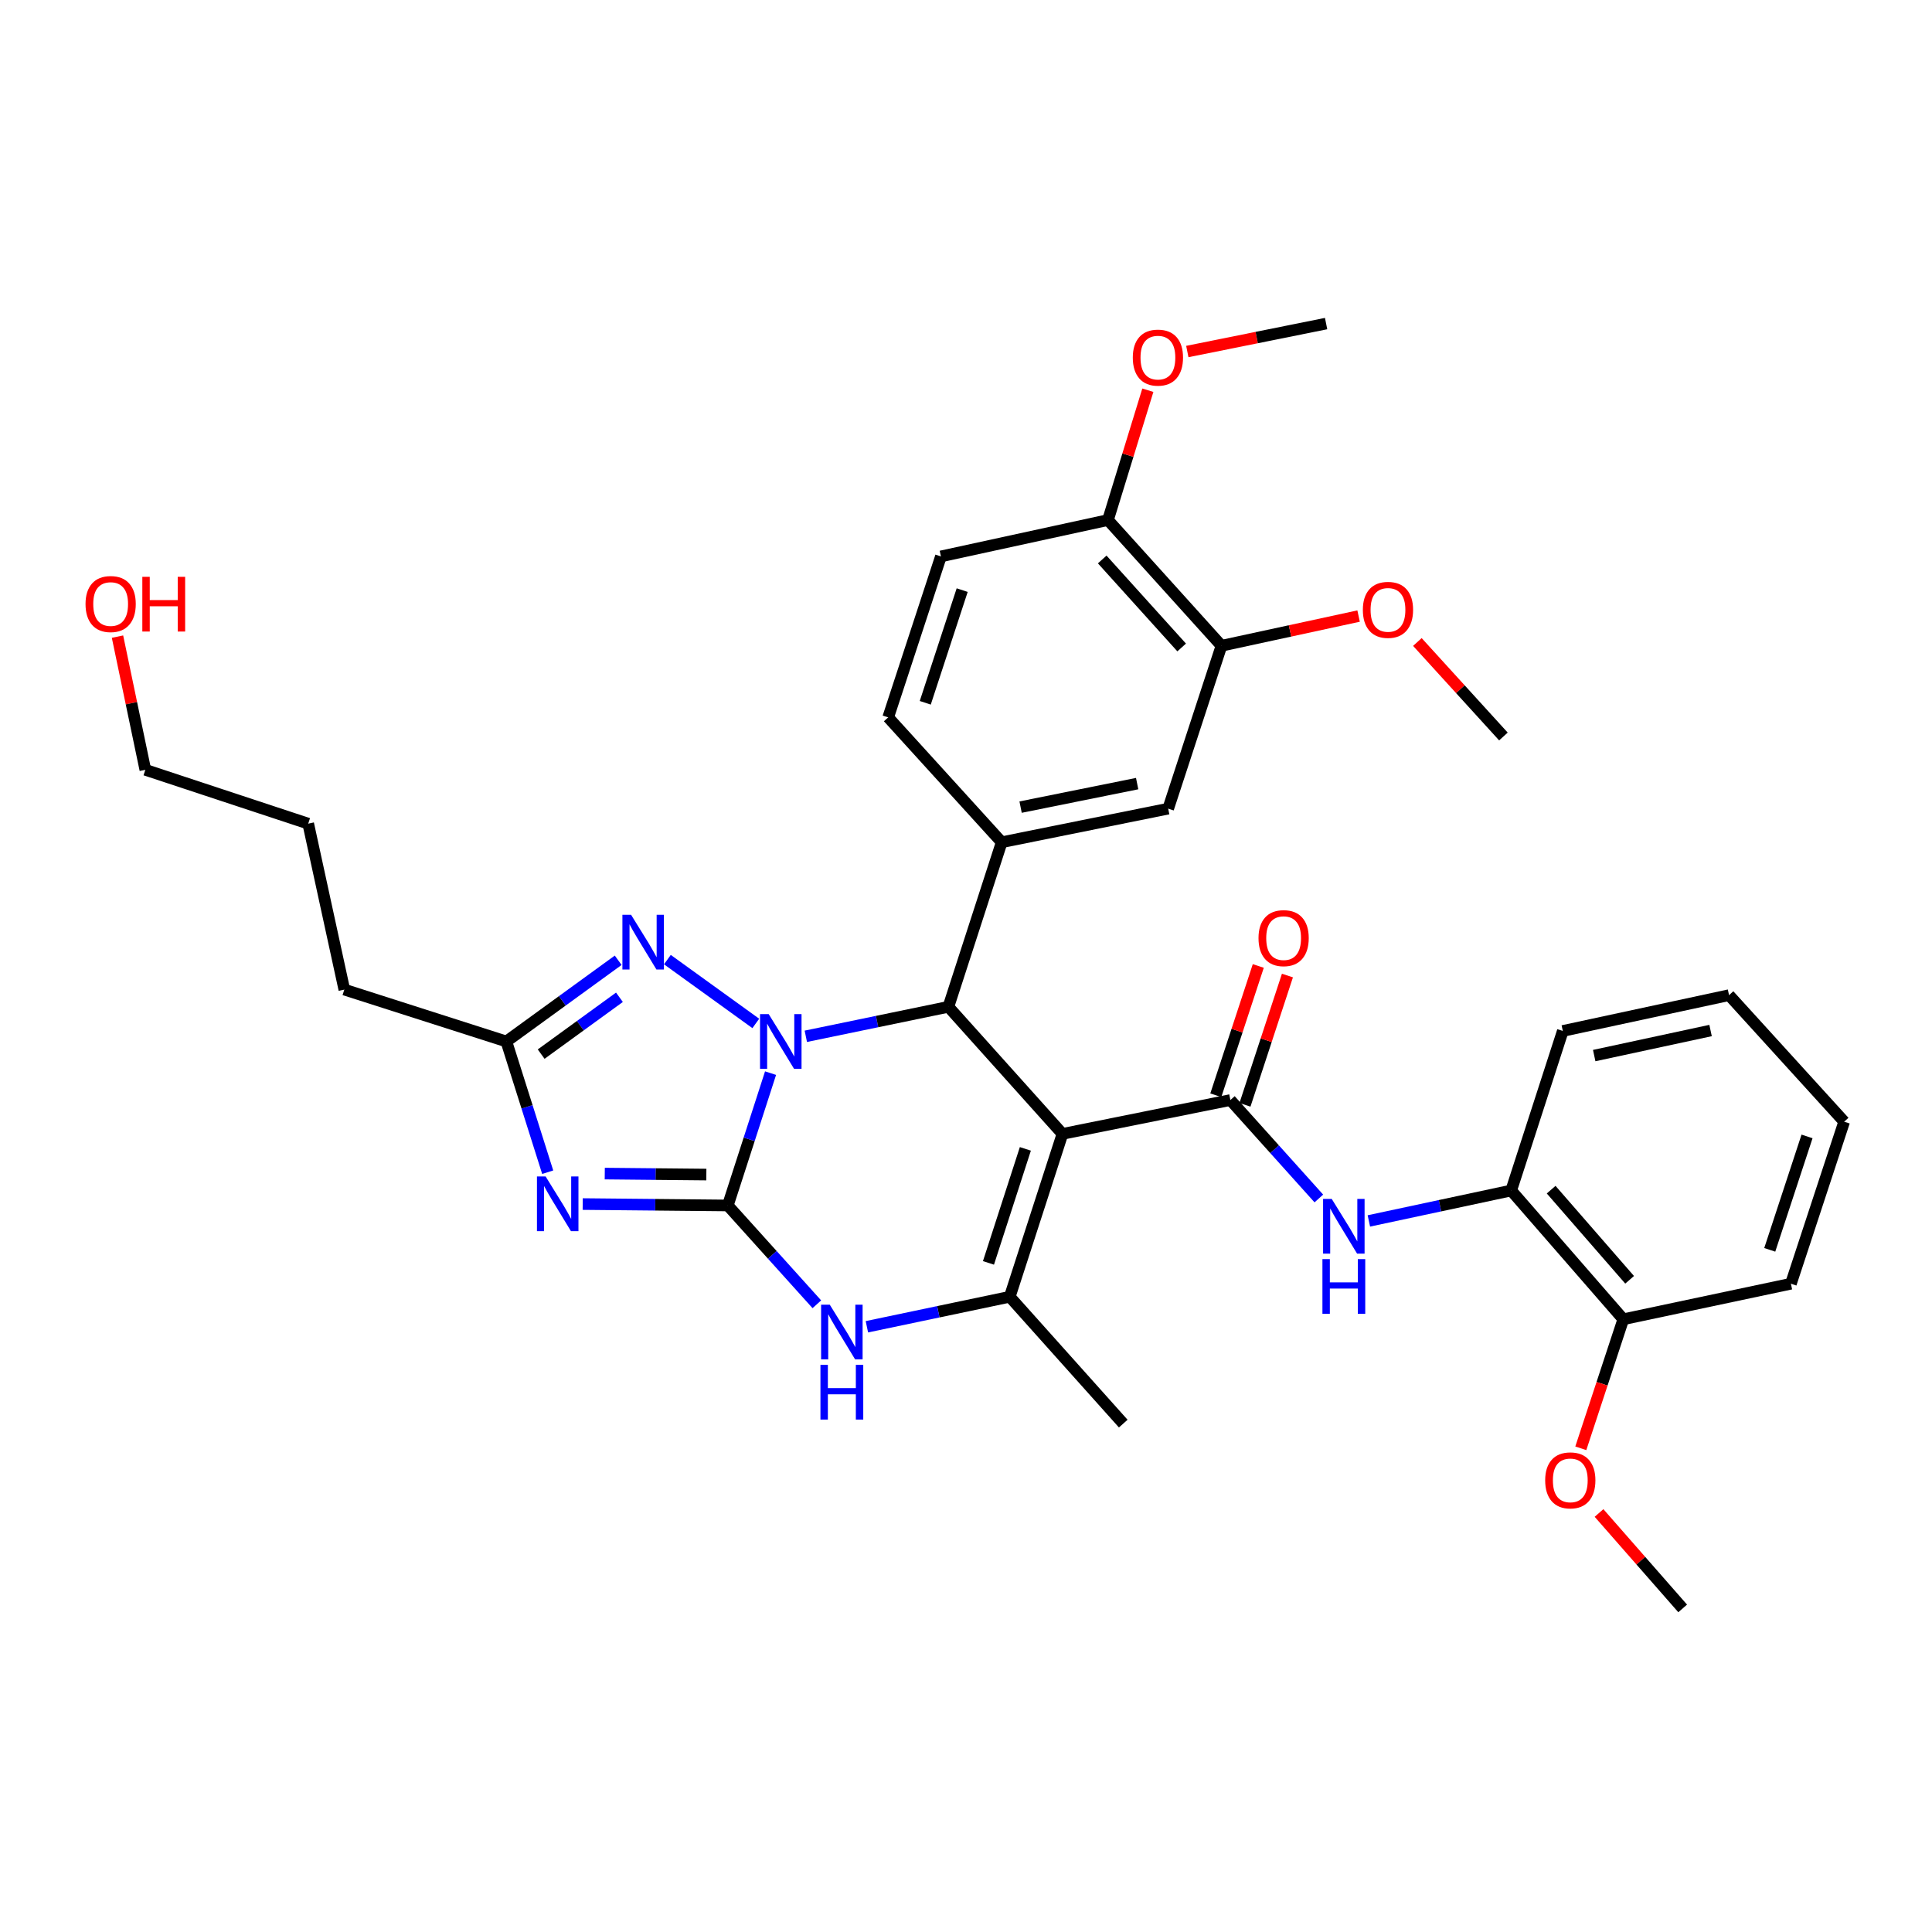 <?xml version='1.0' encoding='iso-8859-1'?>
<svg version='1.1' baseProfile='full'
              xmlns='http://www.w3.org/2000/svg'
                      xmlns:rdkit='http://www.rdkit.org/xml'
                      xmlns:xlink='http://www.w3.org/1999/xlink'
                  xml:space='preserve'
width='1000px' height='1000px' viewBox='0 0 1000 1000'>
<!-- END OF HEADER -->
<rect style='opacity:1.0;fill:#FFFFFF;stroke:none' width='1000' height='1000' x='0' y='0'> </rect>
<path class='bond-0' d='M 376.71,623.948 L 387.775,589.701' style='fill:none;fill-rule:evenodd;stroke:#000000;stroke-width:6px;stroke-linecap:butt;stroke-linejoin:miter;stroke-opacity:1' />
<path class='bond-0' d='M 387.775,589.701 L 398.839,555.453' style='fill:none;fill-rule:evenodd;stroke:#0000FF;stroke-width:6px;stroke-linecap:butt;stroke-linejoin:miter;stroke-opacity:1' />
<path class='bond-2' d='M 376.71,623.948 L 339.159,623.583' style='fill:none;fill-rule:evenodd;stroke:#000000;stroke-width:6px;stroke-linecap:butt;stroke-linejoin:miter;stroke-opacity:1' />
<path class='bond-2' d='M 339.159,623.583 L 301.607,623.218' style='fill:none;fill-rule:evenodd;stroke:#0000FF;stroke-width:6px;stroke-linecap:butt;stroke-linejoin:miter;stroke-opacity:1' />
<path class='bond-2' d='M 365.599,607.956 L 339.313,607.701' style='fill:none;fill-rule:evenodd;stroke:#000000;stroke-width:6px;stroke-linecap:butt;stroke-linejoin:miter;stroke-opacity:1' />
<path class='bond-2' d='M 339.313,607.701 L 313.027,607.445' style='fill:none;fill-rule:evenodd;stroke:#0000FF;stroke-width:6px;stroke-linecap:butt;stroke-linejoin:miter;stroke-opacity:1' />
<path class='bond-6' d='M 376.71,623.948 L 399.753,649.52' style='fill:none;fill-rule:evenodd;stroke:#000000;stroke-width:6px;stroke-linecap:butt;stroke-linejoin:miter;stroke-opacity:1' />
<path class='bond-6' d='M 399.753,649.52 L 422.797,675.091' style='fill:none;fill-rule:evenodd;stroke:#0000FF;stroke-width:6px;stroke-linecap:butt;stroke-linejoin:miter;stroke-opacity:1' />
<path class='bond-3' d='M 417.089,536.384 L 453.99,528.754' style='fill:none;fill-rule:evenodd;stroke:#0000FF;stroke-width:6px;stroke-linecap:butt;stroke-linejoin:miter;stroke-opacity:1' />
<path class='bond-3' d='M 453.99,528.754 L 490.89,521.124' style='fill:none;fill-rule:evenodd;stroke:#000000;stroke-width:6px;stroke-linecap:butt;stroke-linejoin:miter;stroke-opacity:1' />
<path class='bond-7' d='M 391.198,529.726 L 345.437,496.696' style='fill:none;fill-rule:evenodd;stroke:#0000FF;stroke-width:6px;stroke-linecap:butt;stroke-linejoin:miter;stroke-opacity:1' />
<path class='bond-1' d='M 549.93,586.897 L 522.647,671.208' style='fill:none;fill-rule:evenodd;stroke:#000000;stroke-width:6px;stroke-linecap:butt;stroke-linejoin:miter;stroke-opacity:1' />
<path class='bond-1' d='M 530.726,594.653 L 511.628,653.671' style='fill:none;fill-rule:evenodd;stroke:#000000;stroke-width:6px;stroke-linecap:butt;stroke-linejoin:miter;stroke-opacity:1' />
<path class='bond-4' d='M 549.93,586.897 L 636.844,569.382' style='fill:none;fill-rule:evenodd;stroke:#000000;stroke-width:6px;stroke-linecap:butt;stroke-linejoin:miter;stroke-opacity:1' />
<path class='bond-35' d='M 549.93,586.897 L 490.89,521.124' style='fill:none;fill-rule:evenodd;stroke:#000000;stroke-width:6px;stroke-linecap:butt;stroke-linejoin:miter;stroke-opacity:1' />
<path class='bond-8' d='M 283.491,606.729 L 272.79,572.896' style='fill:none;fill-rule:evenodd;stroke:#0000FF;stroke-width:6px;stroke-linecap:butt;stroke-linejoin:miter;stroke-opacity:1' />
<path class='bond-8' d='M 272.79,572.896 L 262.089,539.063' style='fill:none;fill-rule:evenodd;stroke:#000000;stroke-width:6px;stroke-linecap:butt;stroke-linejoin:miter;stroke-opacity:1' />
<path class='bond-9' d='M 490.89,521.124 L 518.473,435.939' style='fill:none;fill-rule:evenodd;stroke:#000000;stroke-width:6px;stroke-linecap:butt;stroke-linejoin:miter;stroke-opacity:1' />
<path class='bond-10' d='M 636.844,569.382 L 659.738,594.855' style='fill:none;fill-rule:evenodd;stroke:#000000;stroke-width:6px;stroke-linecap:butt;stroke-linejoin:miter;stroke-opacity:1' />
<path class='bond-10' d='M 659.738,594.855 L 682.631,620.328' style='fill:none;fill-rule:evenodd;stroke:#0000FF;stroke-width:6px;stroke-linecap:butt;stroke-linejoin:miter;stroke-opacity:1' />
<path class='bond-14' d='M 644.389,571.86 L 655.381,538.4' style='fill:none;fill-rule:evenodd;stroke:#000000;stroke-width:6px;stroke-linecap:butt;stroke-linejoin:miter;stroke-opacity:1' />
<path class='bond-14' d='M 655.381,538.4 L 666.372,504.94' style='fill:none;fill-rule:evenodd;stroke:#FF0000;stroke-width:6px;stroke-linecap:butt;stroke-linejoin:miter;stroke-opacity:1' />
<path class='bond-14' d='M 629.3,566.903 L 640.291,533.443' style='fill:none;fill-rule:evenodd;stroke:#000000;stroke-width:6px;stroke-linecap:butt;stroke-linejoin:miter;stroke-opacity:1' />
<path class='bond-14' d='M 640.291,533.443 L 651.283,499.983' style='fill:none;fill-rule:evenodd;stroke:#FF0000;stroke-width:6px;stroke-linecap:butt;stroke-linejoin:miter;stroke-opacity:1' />
<path class='bond-5' d='M 522.647,671.208 L 485.674,678.971' style='fill:none;fill-rule:evenodd;stroke:#000000;stroke-width:6px;stroke-linecap:butt;stroke-linejoin:miter;stroke-opacity:1' />
<path class='bond-5' d='M 485.674,678.971 L 448.701,686.735' style='fill:none;fill-rule:evenodd;stroke:#0000FF;stroke-width:6px;stroke-linecap:butt;stroke-linejoin:miter;stroke-opacity:1' />
<path class='bond-19' d='M 522.647,671.208 L 581.396,736.857' style='fill:none;fill-rule:evenodd;stroke:#000000;stroke-width:6px;stroke-linecap:butt;stroke-linejoin:miter;stroke-opacity:1' />
<path class='bond-34' d='M 319.972,497.034 L 291.03,518.048' style='fill:none;fill-rule:evenodd;stroke:#0000FF;stroke-width:6px;stroke-linecap:butt;stroke-linejoin:miter;stroke-opacity:1' />
<path class='bond-34' d='M 291.03,518.048 L 262.089,539.063' style='fill:none;fill-rule:evenodd;stroke:#000000;stroke-width:6px;stroke-linecap:butt;stroke-linejoin:miter;stroke-opacity:1' />
<path class='bond-34' d='M 320.622,516.19 L 300.362,530.9' style='fill:none;fill-rule:evenodd;stroke:#0000FF;stroke-width:6px;stroke-linecap:butt;stroke-linejoin:miter;stroke-opacity:1' />
<path class='bond-34' d='M 300.362,530.9 L 280.103,545.611' style='fill:none;fill-rule:evenodd;stroke:#000000;stroke-width:6px;stroke-linecap:butt;stroke-linejoin:miter;stroke-opacity:1' />
<path class='bond-23' d='M 262.089,539.063 L 178.219,512.212' style='fill:none;fill-rule:evenodd;stroke:#000000;stroke-width:6px;stroke-linecap:butt;stroke-linejoin:miter;stroke-opacity:1' />
<path class='bond-11' d='M 518.473,435.939 L 604.655,418.556' style='fill:none;fill-rule:evenodd;stroke:#000000;stroke-width:6px;stroke-linecap:butt;stroke-linejoin:miter;stroke-opacity:1' />
<path class='bond-11' d='M 528.26,417.762 L 588.588,405.594' style='fill:none;fill-rule:evenodd;stroke:#000000;stroke-width:6px;stroke-linecap:butt;stroke-linejoin:miter;stroke-opacity:1' />
<path class='bond-15' d='M 518.473,435.939 L 459.724,371.314' style='fill:none;fill-rule:evenodd;stroke:#000000;stroke-width:6px;stroke-linecap:butt;stroke-linejoin:miter;stroke-opacity:1' />
<path class='bond-12' d='M 708.521,631.952 L 745.356,624.076' style='fill:none;fill-rule:evenodd;stroke:#0000FF;stroke-width:6px;stroke-linecap:butt;stroke-linejoin:miter;stroke-opacity:1' />
<path class='bond-12' d='M 745.356,624.076 L 782.19,616.201' style='fill:none;fill-rule:evenodd;stroke:#000000;stroke-width:6px;stroke-linecap:butt;stroke-linejoin:miter;stroke-opacity:1' />
<path class='bond-13' d='M 604.655,418.556 L 632.23,334.245' style='fill:none;fill-rule:evenodd;stroke:#000000;stroke-width:6px;stroke-linecap:butt;stroke-linejoin:miter;stroke-opacity:1' />
<path class='bond-17' d='M 782.19,616.201 L 840.215,682.847' style='fill:none;fill-rule:evenodd;stroke:#000000;stroke-width:6px;stroke-linecap:butt;stroke-linejoin:miter;stroke-opacity:1' />
<path class='bond-17' d='M 802.873,615.768 L 843.491,662.421' style='fill:none;fill-rule:evenodd;stroke:#000000;stroke-width:6px;stroke-linecap:butt;stroke-linejoin:miter;stroke-opacity:1' />
<path class='bond-25' d='M 782.19,616.201 L 808.909,533.619' style='fill:none;fill-rule:evenodd;stroke:#000000;stroke-width:6px;stroke-linecap:butt;stroke-linejoin:miter;stroke-opacity:1' />
<path class='bond-20' d='M 632.23,334.245 L 667.718,326.56' style='fill:none;fill-rule:evenodd;stroke:#000000;stroke-width:6px;stroke-linecap:butt;stroke-linejoin:miter;stroke-opacity:1' />
<path class='bond-20' d='M 667.718,326.56 L 703.207,318.875' style='fill:none;fill-rule:evenodd;stroke:#FF0000;stroke-width:6px;stroke-linecap:butt;stroke-linejoin:miter;stroke-opacity:1' />
<path class='bond-36' d='M 632.23,334.245 L 573.481,269.178' style='fill:none;fill-rule:evenodd;stroke:#000000;stroke-width:6px;stroke-linecap:butt;stroke-linejoin:miter;stroke-opacity:1' />
<path class='bond-36' d='M 611.629,335.129 L 570.505,289.582' style='fill:none;fill-rule:evenodd;stroke:#000000;stroke-width:6px;stroke-linecap:butt;stroke-linejoin:miter;stroke-opacity:1' />
<path class='bond-18' d='M 459.724,371.314 L 487.025,287.999' style='fill:none;fill-rule:evenodd;stroke:#000000;stroke-width:6px;stroke-linecap:butt;stroke-linejoin:miter;stroke-opacity:1' />
<path class='bond-18' d='M 478.913,363.762 L 498.023,305.442' style='fill:none;fill-rule:evenodd;stroke:#000000;stroke-width:6px;stroke-linecap:butt;stroke-linejoin:miter;stroke-opacity:1' />
<path class='bond-16' d='M 573.481,269.178 L 487.025,287.999' style='fill:none;fill-rule:evenodd;stroke:#000000;stroke-width:6px;stroke-linecap:butt;stroke-linejoin:miter;stroke-opacity:1' />
<path class='bond-21' d='M 573.481,269.178 L 583.802,235.578' style='fill:none;fill-rule:evenodd;stroke:#000000;stroke-width:6px;stroke-linecap:butt;stroke-linejoin:miter;stroke-opacity:1' />
<path class='bond-21' d='M 583.802,235.578 L 594.124,201.978' style='fill:none;fill-rule:evenodd;stroke:#FF0000;stroke-width:6px;stroke-linecap:butt;stroke-linejoin:miter;stroke-opacity:1' />
<path class='bond-22' d='M 840.215,682.847 L 829.218,716.243' style='fill:none;fill-rule:evenodd;stroke:#000000;stroke-width:6px;stroke-linecap:butt;stroke-linejoin:miter;stroke-opacity:1' />
<path class='bond-22' d='M 829.218,716.243 L 818.22,749.64' style='fill:none;fill-rule:evenodd;stroke:#FF0000;stroke-width:6px;stroke-linecap:butt;stroke-linejoin:miter;stroke-opacity:1' />
<path class='bond-26' d='M 840.215,682.847 L 926.971,664.458' style='fill:none;fill-rule:evenodd;stroke:#000000;stroke-width:6px;stroke-linecap:butt;stroke-linejoin:miter;stroke-opacity:1' />
<path class='bond-28' d='M 733.631,332.296 L 755.899,356.75' style='fill:none;fill-rule:evenodd;stroke:#FF0000;stroke-width:6px;stroke-linecap:butt;stroke-linejoin:miter;stroke-opacity:1' />
<path class='bond-28' d='M 755.899,356.75 L 778.166,381.205' style='fill:none;fill-rule:evenodd;stroke:#000000;stroke-width:6px;stroke-linecap:butt;stroke-linejoin:miter;stroke-opacity:1' />
<path class='bond-30' d='M 614.555,181.951 L 650.472,174.718' style='fill:none;fill-rule:evenodd;stroke:#FF0000;stroke-width:6px;stroke-linecap:butt;stroke-linejoin:miter;stroke-opacity:1' />
<path class='bond-30' d='M 650.472,174.718 L 686.39,167.484' style='fill:none;fill-rule:evenodd;stroke:#000000;stroke-width:6px;stroke-linecap:butt;stroke-linejoin:miter;stroke-opacity:1' />
<path class='bond-29' d='M 827.653,783.118 L 849.301,807.817' style='fill:none;fill-rule:evenodd;stroke:#FF0000;stroke-width:6px;stroke-linecap:butt;stroke-linejoin:miter;stroke-opacity:1' />
<path class='bond-29' d='M 849.301,807.817 L 870.949,832.516' style='fill:none;fill-rule:evenodd;stroke:#000000;stroke-width:6px;stroke-linecap:butt;stroke-linejoin:miter;stroke-opacity:1' />
<path class='bond-31' d='M 178.219,512.212 L 159.53,426.321' style='fill:none;fill-rule:evenodd;stroke:#000000;stroke-width:6px;stroke-linecap:butt;stroke-linejoin:miter;stroke-opacity:1' />
<path class='bond-24' d='M 60.815,329.519 L 68.021,363.987' style='fill:none;fill-rule:evenodd;stroke:#FF0000;stroke-width:6px;stroke-linecap:butt;stroke-linejoin:miter;stroke-opacity:1' />
<path class='bond-24' d='M 68.021,363.987 L 75.227,398.456' style='fill:none;fill-rule:evenodd;stroke:#000000;stroke-width:6px;stroke-linecap:butt;stroke-linejoin:miter;stroke-opacity:1' />
<path class='bond-32' d='M 808.909,533.619 L 894.95,515.089' style='fill:none;fill-rule:evenodd;stroke:#000000;stroke-width:6px;stroke-linecap:butt;stroke-linejoin:miter;stroke-opacity:1' />
<path class='bond-32' d='M 825.159,546.366 L 885.387,533.395' style='fill:none;fill-rule:evenodd;stroke:#000000;stroke-width:6px;stroke-linecap:butt;stroke-linejoin:miter;stroke-opacity:1' />
<path class='bond-37' d='M 926.971,664.458 L 954.545,580.588' style='fill:none;fill-rule:evenodd;stroke:#000000;stroke-width:6px;stroke-linecap:butt;stroke-linejoin:miter;stroke-opacity:1' />
<path class='bond-37' d='M 916.019,646.917 L 935.321,588.208' style='fill:none;fill-rule:evenodd;stroke:#000000;stroke-width:6px;stroke-linecap:butt;stroke-linejoin:miter;stroke-opacity:1' />
<path class='bond-27' d='M 75.227,398.456 L 159.53,426.321' style='fill:none;fill-rule:evenodd;stroke:#000000;stroke-width:6px;stroke-linecap:butt;stroke-linejoin:miter;stroke-opacity:1' />
<path class='bond-33' d='M 894.95,515.089 L 954.545,580.588' style='fill:none;fill-rule:evenodd;stroke:#000000;stroke-width:6px;stroke-linecap:butt;stroke-linejoin:miter;stroke-opacity:1' />
<path  class='atom-1' d='M 397.874 524.903
L 407.154 539.903
Q 408.074 541.383, 409.554 544.063
Q 411.034 546.743, 411.114 546.903
L 411.114 524.903
L 414.874 524.903
L 414.874 553.223
L 410.994 553.223
L 401.034 536.823
Q 399.874 534.903, 398.634 532.703
Q 397.434 530.503, 397.074 529.823
L 397.074 553.223
L 393.394 553.223
L 393.394 524.903
L 397.874 524.903
' fill='#0000FF'/>
<path  class='atom-3' d='M 282.406 608.932
L 291.686 623.932
Q 292.606 625.412, 294.086 628.092
Q 295.566 630.772, 295.646 630.932
L 295.646 608.932
L 299.406 608.932
L 299.406 637.252
L 295.526 637.252
L 285.566 620.852
Q 284.406 618.932, 283.166 616.732
Q 281.966 614.532, 281.606 613.852
L 281.606 637.252
L 277.926 637.252
L 277.926 608.932
L 282.406 608.932
' fill='#0000FF'/>
<path  class='atom-7' d='M 429.481 675.296
L 438.761 690.296
Q 439.681 691.776, 441.161 694.456
Q 442.641 697.136, 442.721 697.296
L 442.721 675.296
L 446.481 675.296
L 446.481 703.616
L 442.601 703.616
L 432.641 687.216
Q 431.481 685.296, 430.241 683.096
Q 429.041 680.896, 428.681 680.216
L 428.681 703.616
L 425.001 703.616
L 425.001 675.296
L 429.481 675.296
' fill='#0000FF'/>
<path  class='atom-7' d='M 424.661 706.448
L 428.501 706.448
L 428.501 718.488
L 442.981 718.488
L 442.981 706.448
L 446.821 706.448
L 446.821 734.768
L 442.981 734.768
L 442.981 721.688
L 428.501 721.688
L 428.501 734.768
L 424.661 734.768
L 424.661 706.448
' fill='#0000FF'/>
<path  class='atom-8' d='M 326.64 473.487
L 335.92 488.487
Q 336.84 489.967, 338.32 492.647
Q 339.8 495.327, 339.88 495.487
L 339.88 473.487
L 343.64 473.487
L 343.64 501.807
L 339.76 501.807
L 329.8 485.407
Q 328.64 483.487, 327.4 481.287
Q 326.2 479.087, 325.84 478.407
L 325.84 501.807
L 322.16 501.807
L 322.16 473.487
L 326.64 473.487
' fill='#0000FF'/>
<path  class='atom-11' d='M 689.307 620.562
L 698.587 635.562
Q 699.507 637.042, 700.987 639.722
Q 702.467 642.402, 702.547 642.562
L 702.547 620.562
L 706.307 620.562
L 706.307 648.882
L 702.427 648.882
L 692.467 632.482
Q 691.307 630.562, 690.067 628.362
Q 688.867 626.162, 688.507 625.482
L 688.507 648.882
L 684.827 648.882
L 684.827 620.562
L 689.307 620.562
' fill='#0000FF'/>
<path  class='atom-11' d='M 684.487 651.714
L 688.327 651.714
L 688.327 663.754
L 702.807 663.754
L 702.807 651.714
L 706.647 651.714
L 706.647 680.034
L 702.807 680.034
L 702.807 666.954
L 688.327 666.954
L 688.327 680.034
L 684.487 680.034
L 684.487 651.714
' fill='#0000FF'/>
<path  class='atom-15' d='M 651.401 485.574
Q 651.401 478.774, 654.761 474.974
Q 658.121 471.174, 664.401 471.174
Q 670.681 471.174, 674.041 474.974
Q 677.401 478.774, 677.401 485.574
Q 677.401 492.454, 674.001 496.374
Q 670.601 500.254, 664.401 500.254
Q 658.161 500.254, 654.761 496.374
Q 651.401 492.494, 651.401 485.574
M 664.401 497.054
Q 668.721 497.054, 671.041 494.174
Q 673.401 491.254, 673.401 485.574
Q 673.401 480.014, 671.041 477.214
Q 668.721 474.374, 664.401 474.374
Q 660.081 474.374, 657.721 477.174
Q 655.401 479.974, 655.401 485.574
Q 655.401 491.294, 657.721 494.174
Q 660.081 497.054, 664.401 497.054
' fill='#FF0000'/>
<path  class='atom-21' d='M 705.412 315.663
Q 705.412 308.863, 708.772 305.063
Q 712.132 301.263, 718.412 301.263
Q 724.692 301.263, 728.052 305.063
Q 731.412 308.863, 731.412 315.663
Q 731.412 322.543, 728.012 326.463
Q 724.612 330.343, 718.412 330.343
Q 712.172 330.343, 708.772 326.463
Q 705.412 322.583, 705.412 315.663
M 718.412 327.143
Q 722.732 327.143, 725.052 324.263
Q 727.412 321.343, 727.412 315.663
Q 727.412 310.103, 725.052 307.303
Q 722.732 304.463, 718.412 304.463
Q 714.092 304.463, 711.732 307.263
Q 709.412 310.063, 709.412 315.663
Q 709.412 321.383, 711.732 324.263
Q 714.092 327.143, 718.412 327.143
' fill='#FF0000'/>
<path  class='atom-22' d='M 586.335 185.097
Q 586.335 178.297, 589.695 174.497
Q 593.055 170.697, 599.335 170.697
Q 605.615 170.697, 608.975 174.497
Q 612.335 178.297, 612.335 185.097
Q 612.335 191.977, 608.935 195.897
Q 605.535 199.777, 599.335 199.777
Q 593.095 199.777, 589.695 195.897
Q 586.335 192.017, 586.335 185.097
M 599.335 196.577
Q 603.655 196.577, 605.975 193.697
Q 608.335 190.777, 608.335 185.097
Q 608.335 179.537, 605.975 176.737
Q 603.655 173.897, 599.335 173.897
Q 595.015 173.897, 592.655 176.697
Q 590.335 179.497, 590.335 185.097
Q 590.335 190.817, 592.655 193.697
Q 595.015 196.577, 599.335 196.577
' fill='#FF0000'/>
<path  class='atom-23' d='M 799.782 766.232
Q 799.782 759.432, 803.142 755.632
Q 806.502 751.832, 812.782 751.832
Q 819.062 751.832, 822.422 755.632
Q 825.782 759.432, 825.782 766.232
Q 825.782 773.112, 822.382 777.032
Q 818.982 780.912, 812.782 780.912
Q 806.542 780.912, 803.142 777.032
Q 799.782 773.152, 799.782 766.232
M 812.782 777.712
Q 817.102 777.712, 819.422 774.832
Q 821.782 771.912, 821.782 766.232
Q 821.782 760.672, 819.422 757.872
Q 817.102 755.032, 812.782 755.032
Q 808.462 755.032, 806.102 757.832
Q 803.782 760.632, 803.782 766.232
Q 803.782 771.952, 806.102 774.832
Q 808.462 777.712, 812.782 777.712
' fill='#FF0000'/>
<path  class='atom-25' d='M 44.271 312.645
Q 44.271 305.845, 47.631 302.045
Q 50.991 298.245, 57.271 298.245
Q 63.551 298.245, 66.911 302.045
Q 70.271 305.845, 70.271 312.645
Q 70.271 319.525, 66.871 323.445
Q 63.471 327.325, 57.271 327.325
Q 51.031 327.325, 47.631 323.445
Q 44.271 319.565, 44.271 312.645
M 57.271 324.125
Q 61.591 324.125, 63.911 321.245
Q 66.271 318.325, 66.271 312.645
Q 66.271 307.085, 63.911 304.285
Q 61.591 301.445, 57.271 301.445
Q 52.951 301.445, 50.591 304.245
Q 48.271 307.045, 48.271 312.645
Q 48.271 318.365, 50.591 321.245
Q 52.951 324.125, 57.271 324.125
' fill='#FF0000'/>
<path  class='atom-25' d='M 73.671 298.565
L 77.511 298.565
L 77.511 310.605
L 91.991 310.605
L 91.991 298.565
L 95.831 298.565
L 95.831 326.885
L 91.991 326.885
L 91.991 313.805
L 77.511 313.805
L 77.511 326.885
L 73.671 326.885
L 73.671 298.565
' fill='#FF0000'/>
</svg>
